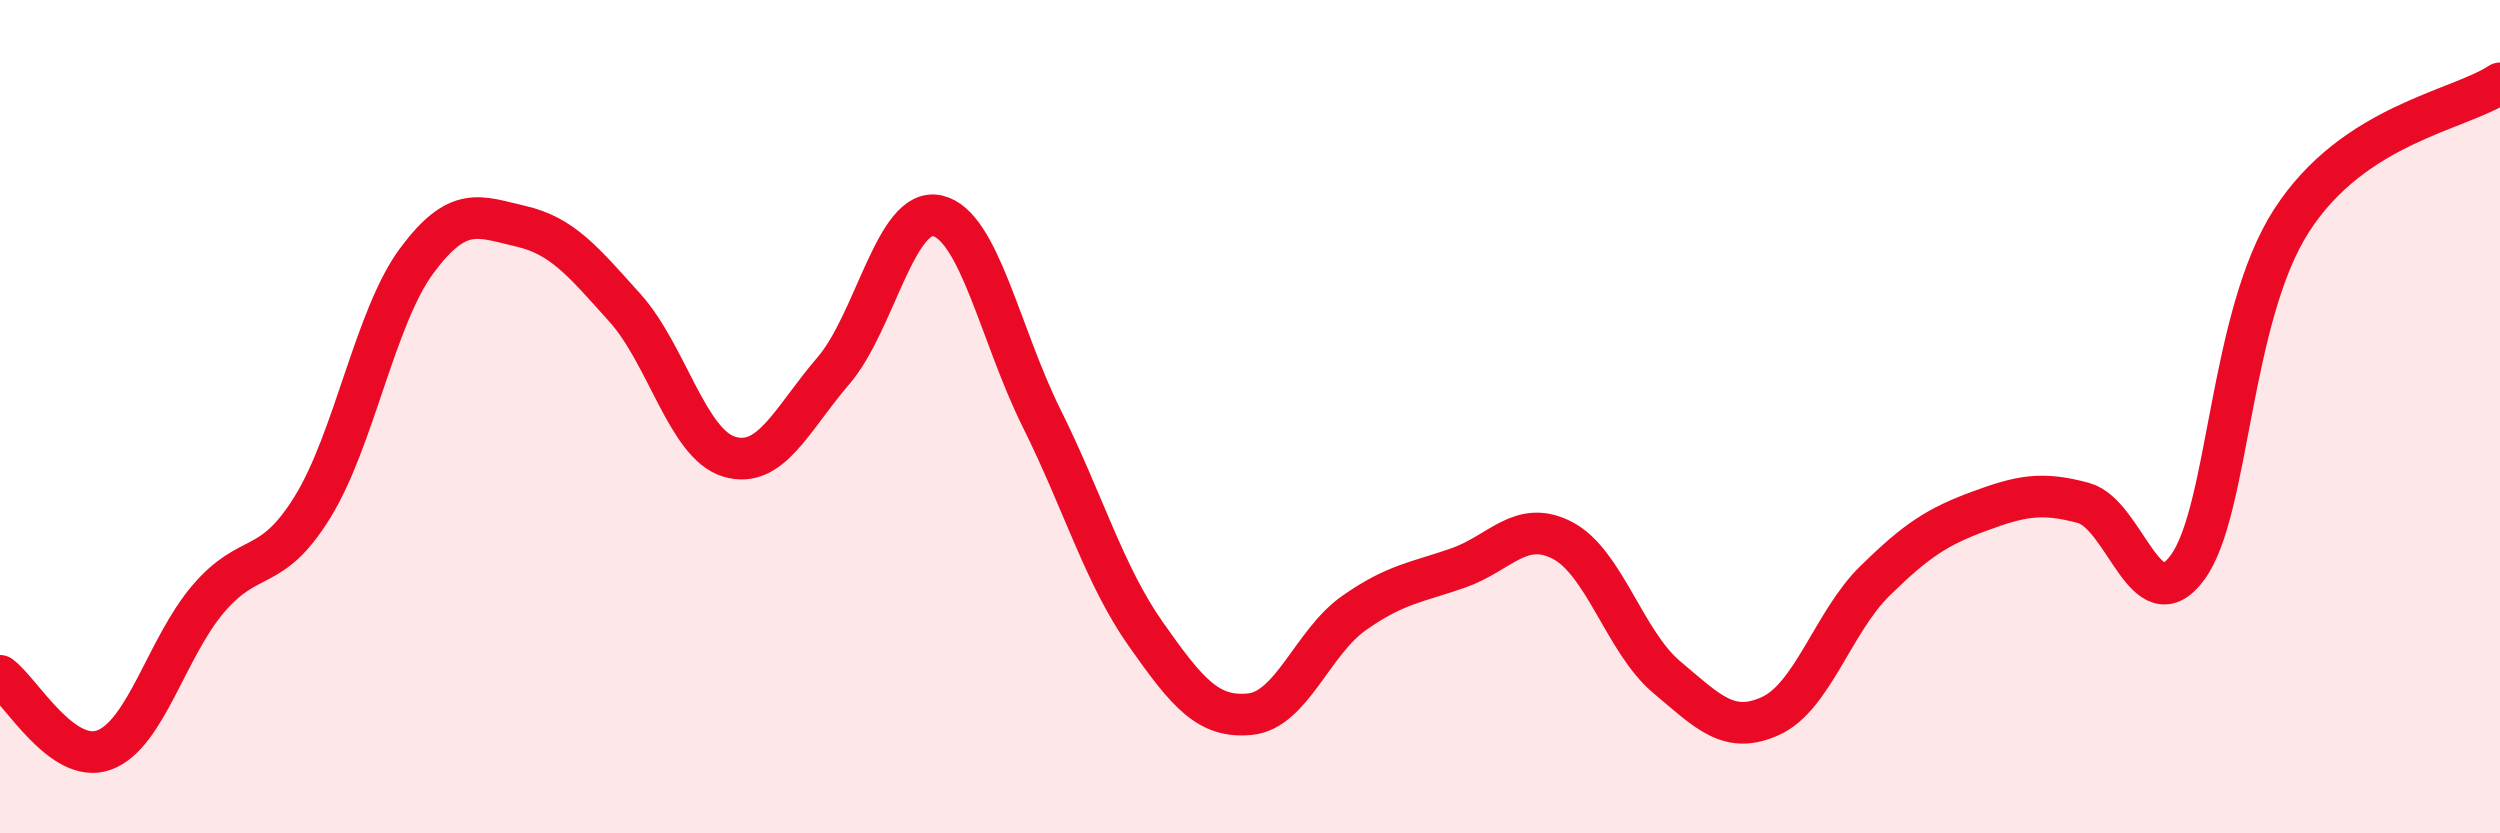 
    <svg width="60" height="20" viewBox="0 0 60 20" xmlns="http://www.w3.org/2000/svg">
      <path
        d="M 0,16.22 C 0.5,16.58 1.5,18.37 2.5,18 C 3.5,17.63 4,15.54 5,14.37 C 6,13.2 6.5,13.79 7.5,12.17 C 8.5,10.55 9,7.61 10,6.26 C 11,4.91 11.5,5.2 12.5,5.43 C 13.5,5.66 14,6.28 15,7.39 C 16,8.5 16.5,10.66 17.5,10.96 C 18.5,11.26 19,10.06 20,8.9 C 21,7.74 21.5,4.95 22.5,5.18 C 23.5,5.41 24,8.03 25,10.04 C 26,12.05 26.5,13.8 27.5,15.22 C 28.5,16.64 29,17.24 30,17.14 C 31,17.04 31.5,15.41 32.5,14.71 C 33.5,14.01 34,13.98 35,13.63 C 36,13.28 36.5,12.45 37.5,12.97 C 38.5,13.49 39,15.41 40,16.25 C 41,17.09 41.5,17.64 42.5,17.18 C 43.5,16.72 44,14.92 45,13.94 C 46,12.96 46.5,12.64 47.5,12.27 C 48.5,11.9 49,11.8 50,12.07 C 51,12.34 51.5,14.98 52.5,13.62 C 53.5,12.26 53.5,7.61 55,5.29 C 56.5,2.97 59,2.66 60,2L60 20L0 20Z"
        fill="#EB0A25"
        opacity="0.1"
        stroke-linecap="round"
        stroke-linejoin="round"
      />
      <path
        d="M 0,16.22 C 0.5,16.58 1.5,18.37 2.5,18 C 3.5,17.63 4,15.54 5,14.37 C 6,13.2 6.5,13.79 7.5,12.17 C 8.5,10.55 9,7.61 10,6.26 C 11,4.91 11.5,5.2 12.5,5.43 C 13.5,5.66 14,6.28 15,7.39 C 16,8.5 16.5,10.66 17.5,10.96 C 18.5,11.26 19,10.06 20,8.9 C 21,7.74 21.5,4.95 22.5,5.18 C 23.5,5.41 24,8.03 25,10.04 C 26,12.05 26.5,13.8 27.5,15.22 C 28.5,16.64 29,17.24 30,17.14 C 31,17.04 31.5,15.41 32.5,14.71 C 33.5,14.01 34,13.98 35,13.63 C 36,13.28 36.5,12.45 37.5,12.97 C 38.5,13.49 39,15.41 40,16.25 C 41,17.09 41.5,17.64 42.5,17.18 C 43.5,16.72 44,14.92 45,13.94 C 46,12.96 46.5,12.64 47.5,12.27 C 48.5,11.9 49,11.8 50,12.07 C 51,12.34 51.5,14.98 52.5,13.62 C 53.5,12.26 53.5,7.61 55,5.29 C 56.5,2.97 59,2.66 60,2"
        stroke="#EB0A25"
        stroke-width="1"
        fill="none"
        stroke-linecap="round"
        stroke-linejoin="round"
      />
    </svg>
  